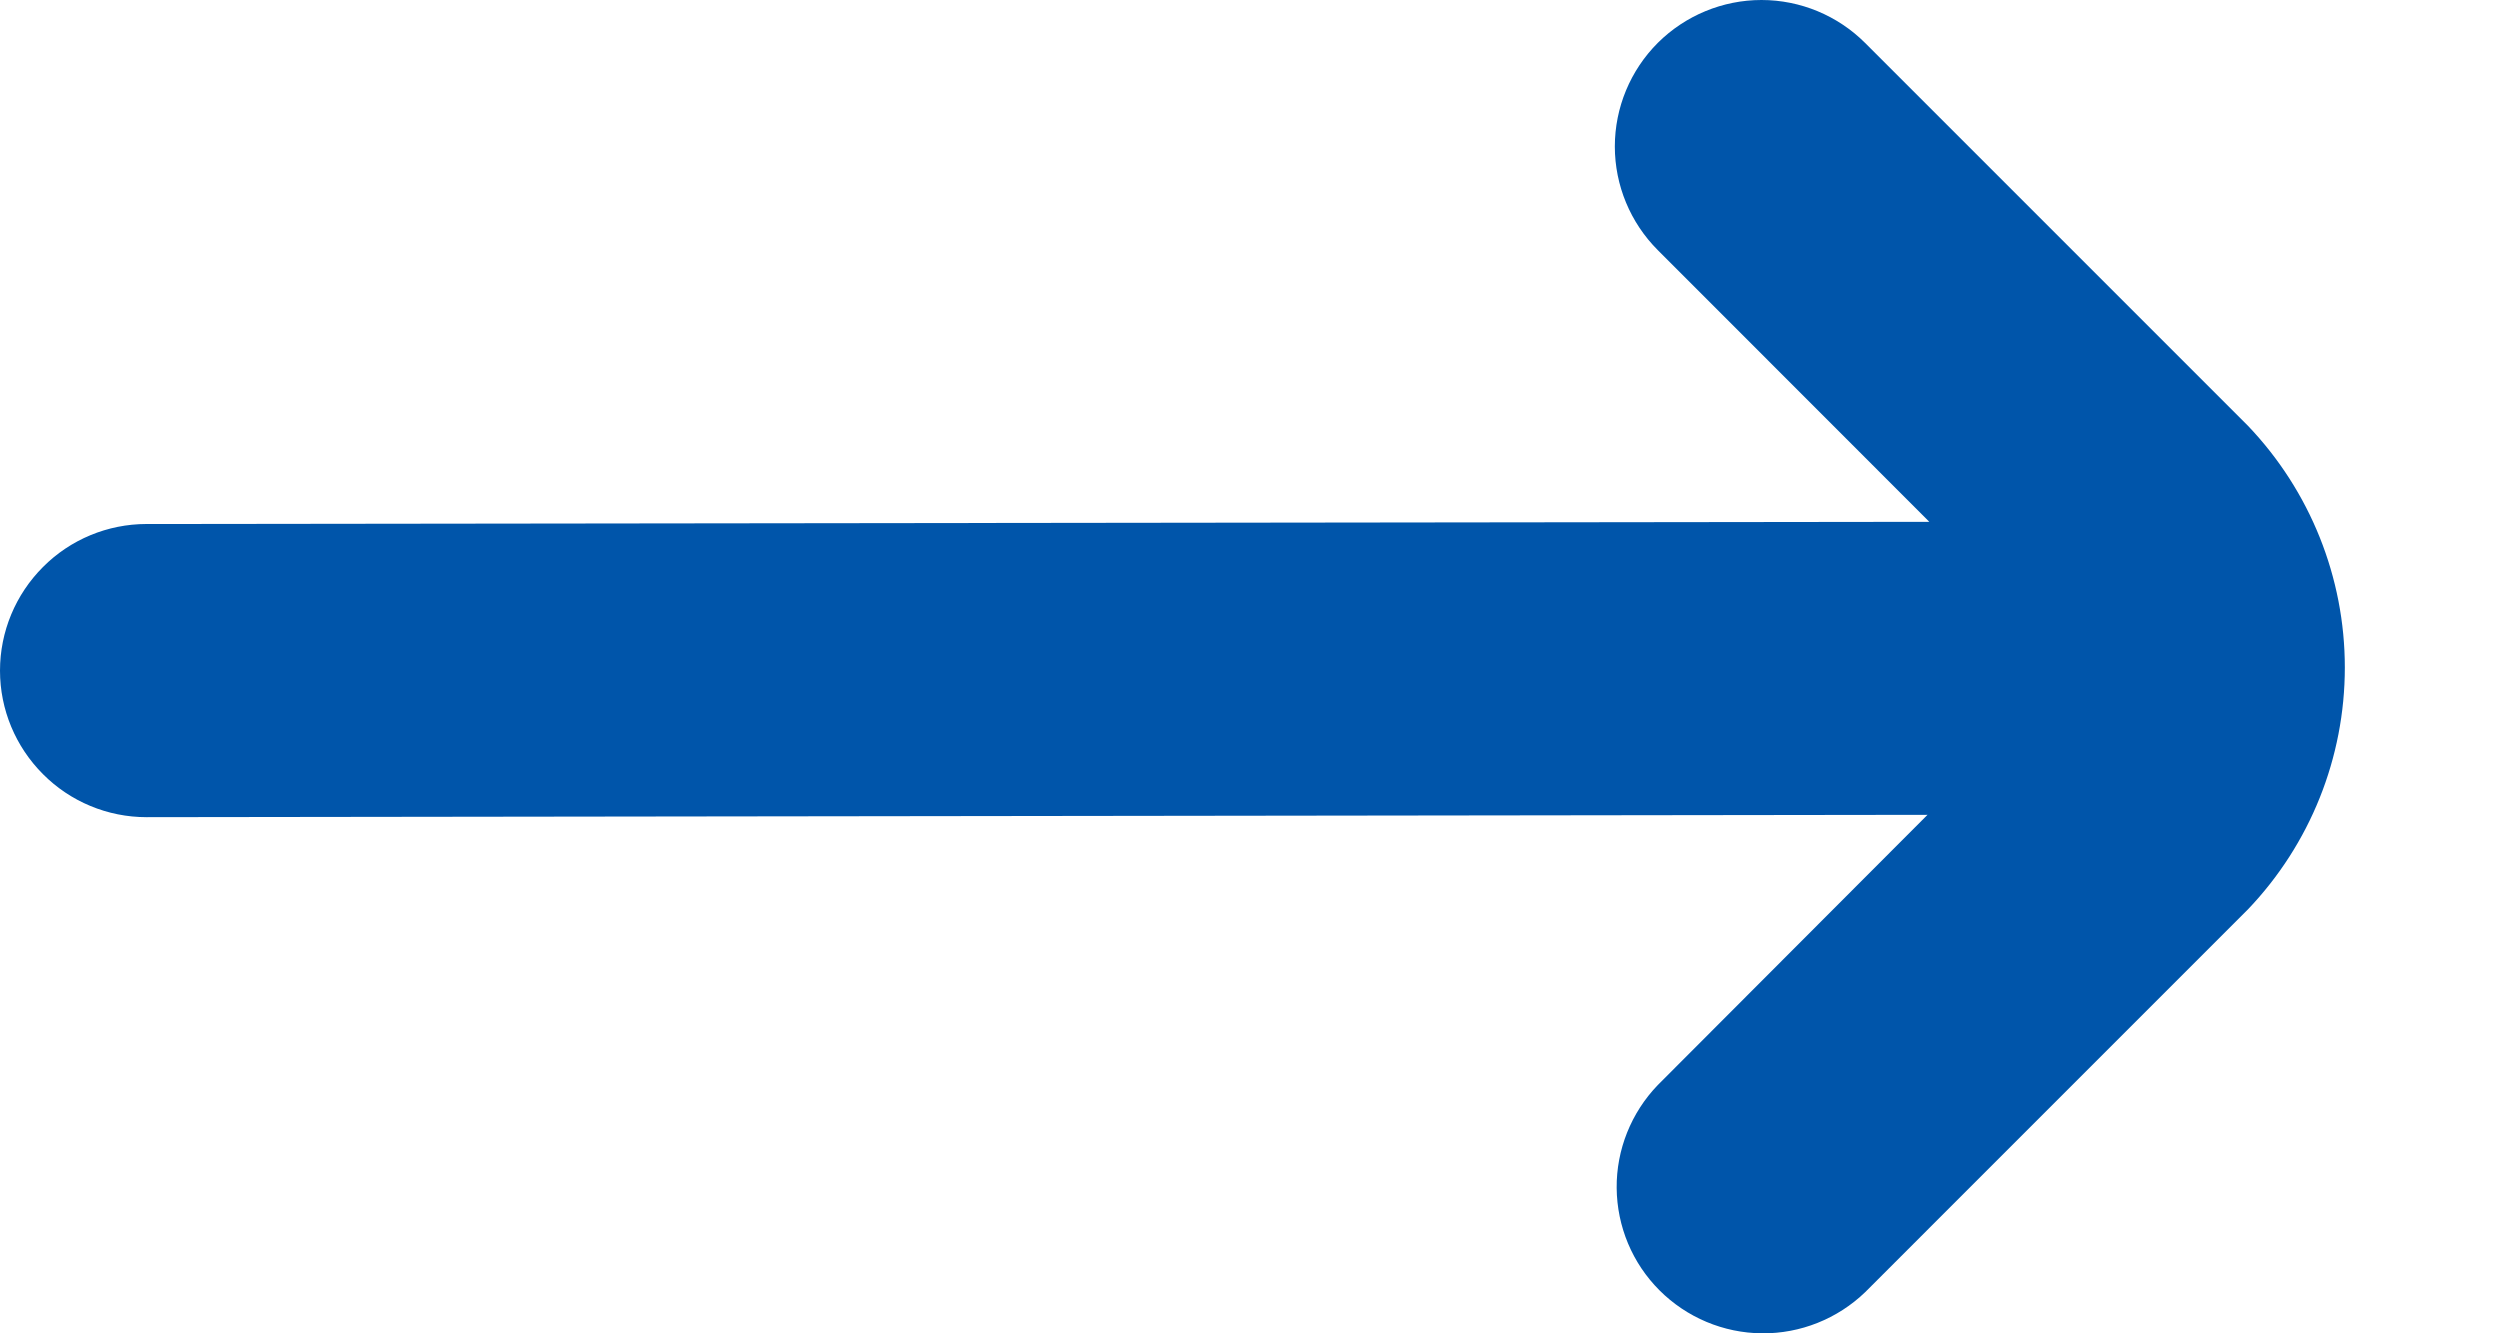 <svg width="15" height="8" viewBox="0 0 15 8" fill="none" xmlns="http://www.w3.org/2000/svg">
<path d="M11.191 7.753L13.488 5.456C13.861 5.065 14.069 4.546 14.069 4.005C14.069 3.465 13.861 2.946 13.488 2.555L11.191 0.258C11.026 0.093 10.802 5.49854e-05 10.569 2.44556e-08C10.336 -5.49365e-05 10.112 0.093 9.947 0.257C9.782 0.422 9.689 0.646 9.689 0.879C9.689 1.112 9.782 1.336 9.947 1.501L11.576 3.131L0.879 3.144C0.646 3.144 0.422 3.237 0.258 3.402C0.093 3.567 0 3.79 0 4.024C0 4.257 0.093 4.48 0.258 4.645C0.422 4.81 0.646 4.903 0.879 4.903L11.565 4.889L9.947 6.51C9.787 6.676 9.698 6.898 9.7 7.128C9.702 7.359 9.794 7.579 9.957 7.742C10.12 7.905 10.341 7.998 10.572 8C10.802 8.002 11.025 7.913 11.191 7.753Z" fill="#0055AA"/>
</svg>
